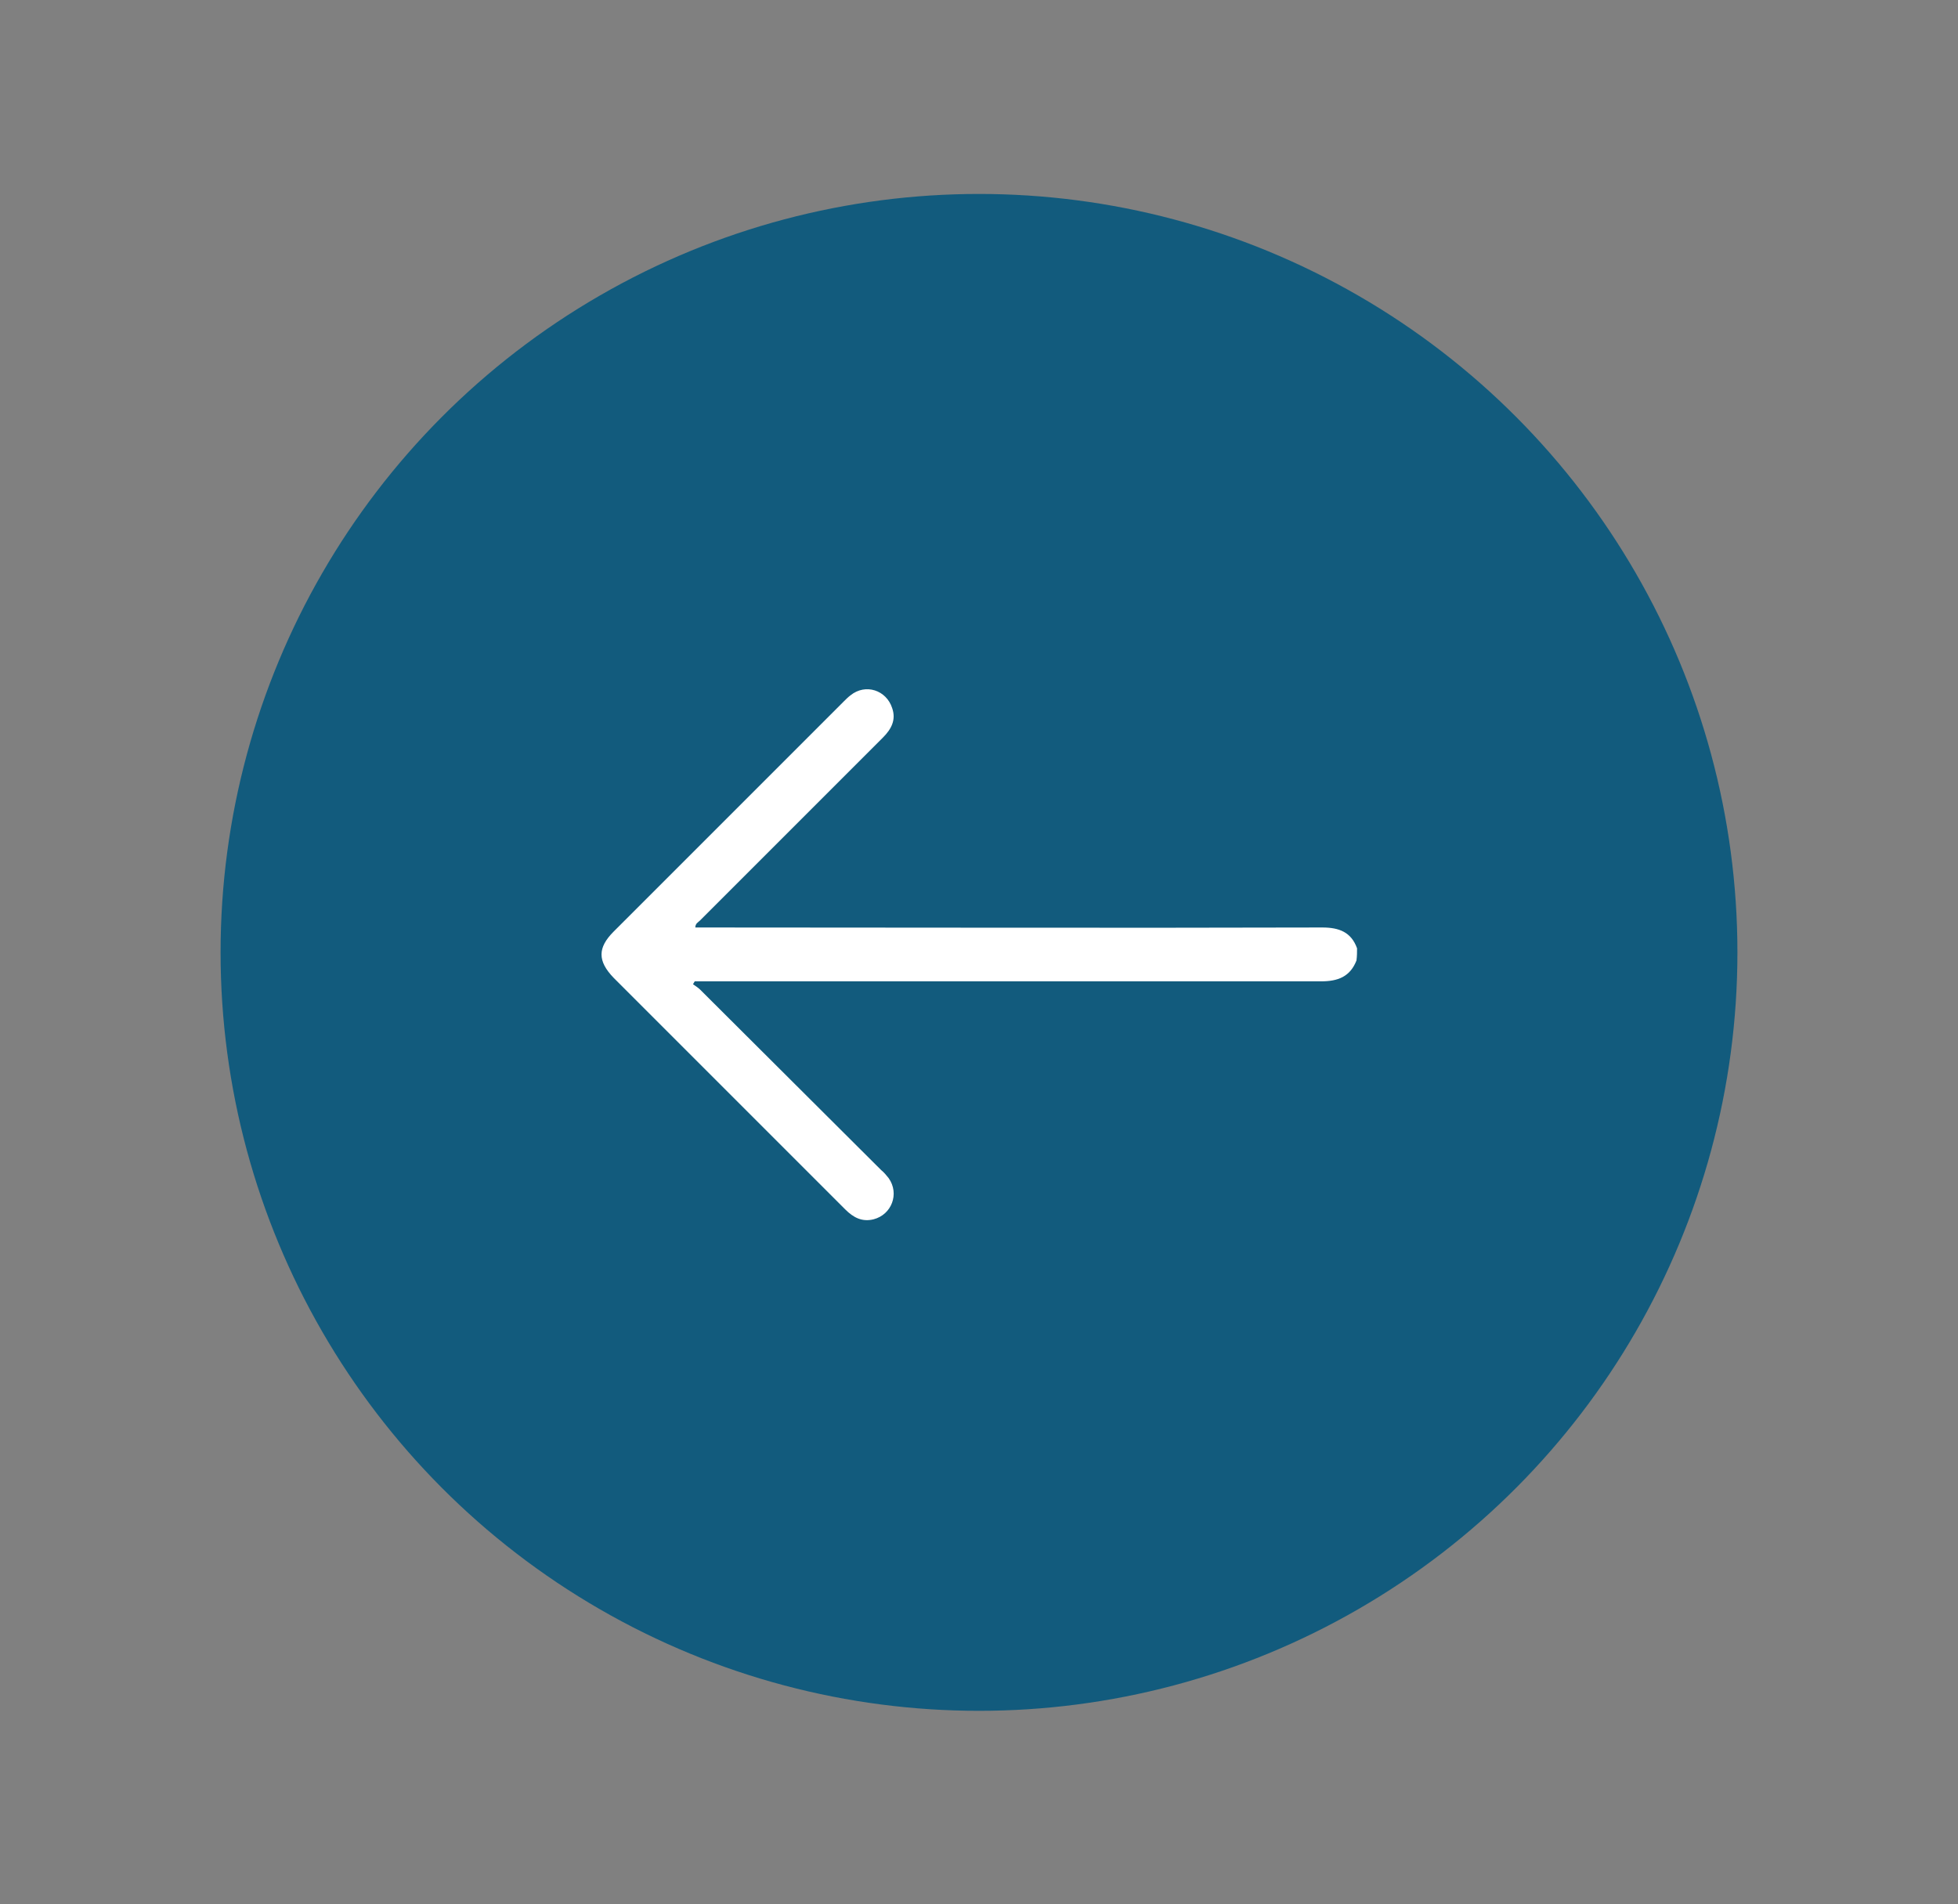 <?xml version="1.0" encoding="UTF-8"?> <svg xmlns="http://www.w3.org/2000/svg" xmlns:xlink="http://www.w3.org/1999/xlink" version="1.1" id="Layer_1" x="0px" y="0px" viewBox="0 0 338.2 328.9" style="enable-background:new 0 0 338.2 328.9;" xml:space="preserve"><rect x="0" y="0" width="338.2" height="328.9" fill="#808080" stroke="none"/> <style type="text/css"> .st0{fill:#125B7D;} .st1{fill:#FFFFFF;} </style> <circle class="st0" cx="169.1" cy="164.5" r="131"></circle> <g> <path class="st1" d="M234.4,163.8c-1-2.8-3.1-3.6-6-3.6c-35.5,0.1-71.1,0-106.6,0c-0.5,0-1.1,0-1.7,0c0-0.7,0.5-0.9,0.8-1.2 c10.5-10.5,21.1-21.1,31.6-31.6c1.5-1.5,2.3-3.1,1.6-5.1c-1-3.1-4.6-4.3-7.2-2.2c-0.4,0.3-0.8,0.7-1.1,1 c-13.3,13.3-26.5,26.5-39.8,39.8c-2.8,2.8-2.8,5.1,0,8c13.3,13.3,26.7,26.7,40,40c1.4,1.4,2.9,2.2,4.9,1.7c3.1-0.8,4.5-4.4,2.6-7.1 c-0.4-0.5-0.8-1-1.3-1.4c-10.4-10.4-20.9-20.8-31.3-31.2c-0.3-0.3-0.8-0.6-1.2-0.9c0.1-0.2,0.2-0.3,0.3-0.5c0.5,0,1.1,0,1.6,0 c35.5,0,71.1,0,106.6,0c2.9,0,5-0.8,6.1-3.6C234.4,165.1,234.4,164.5,234.4,163.8z"></path> </g> </svg> 